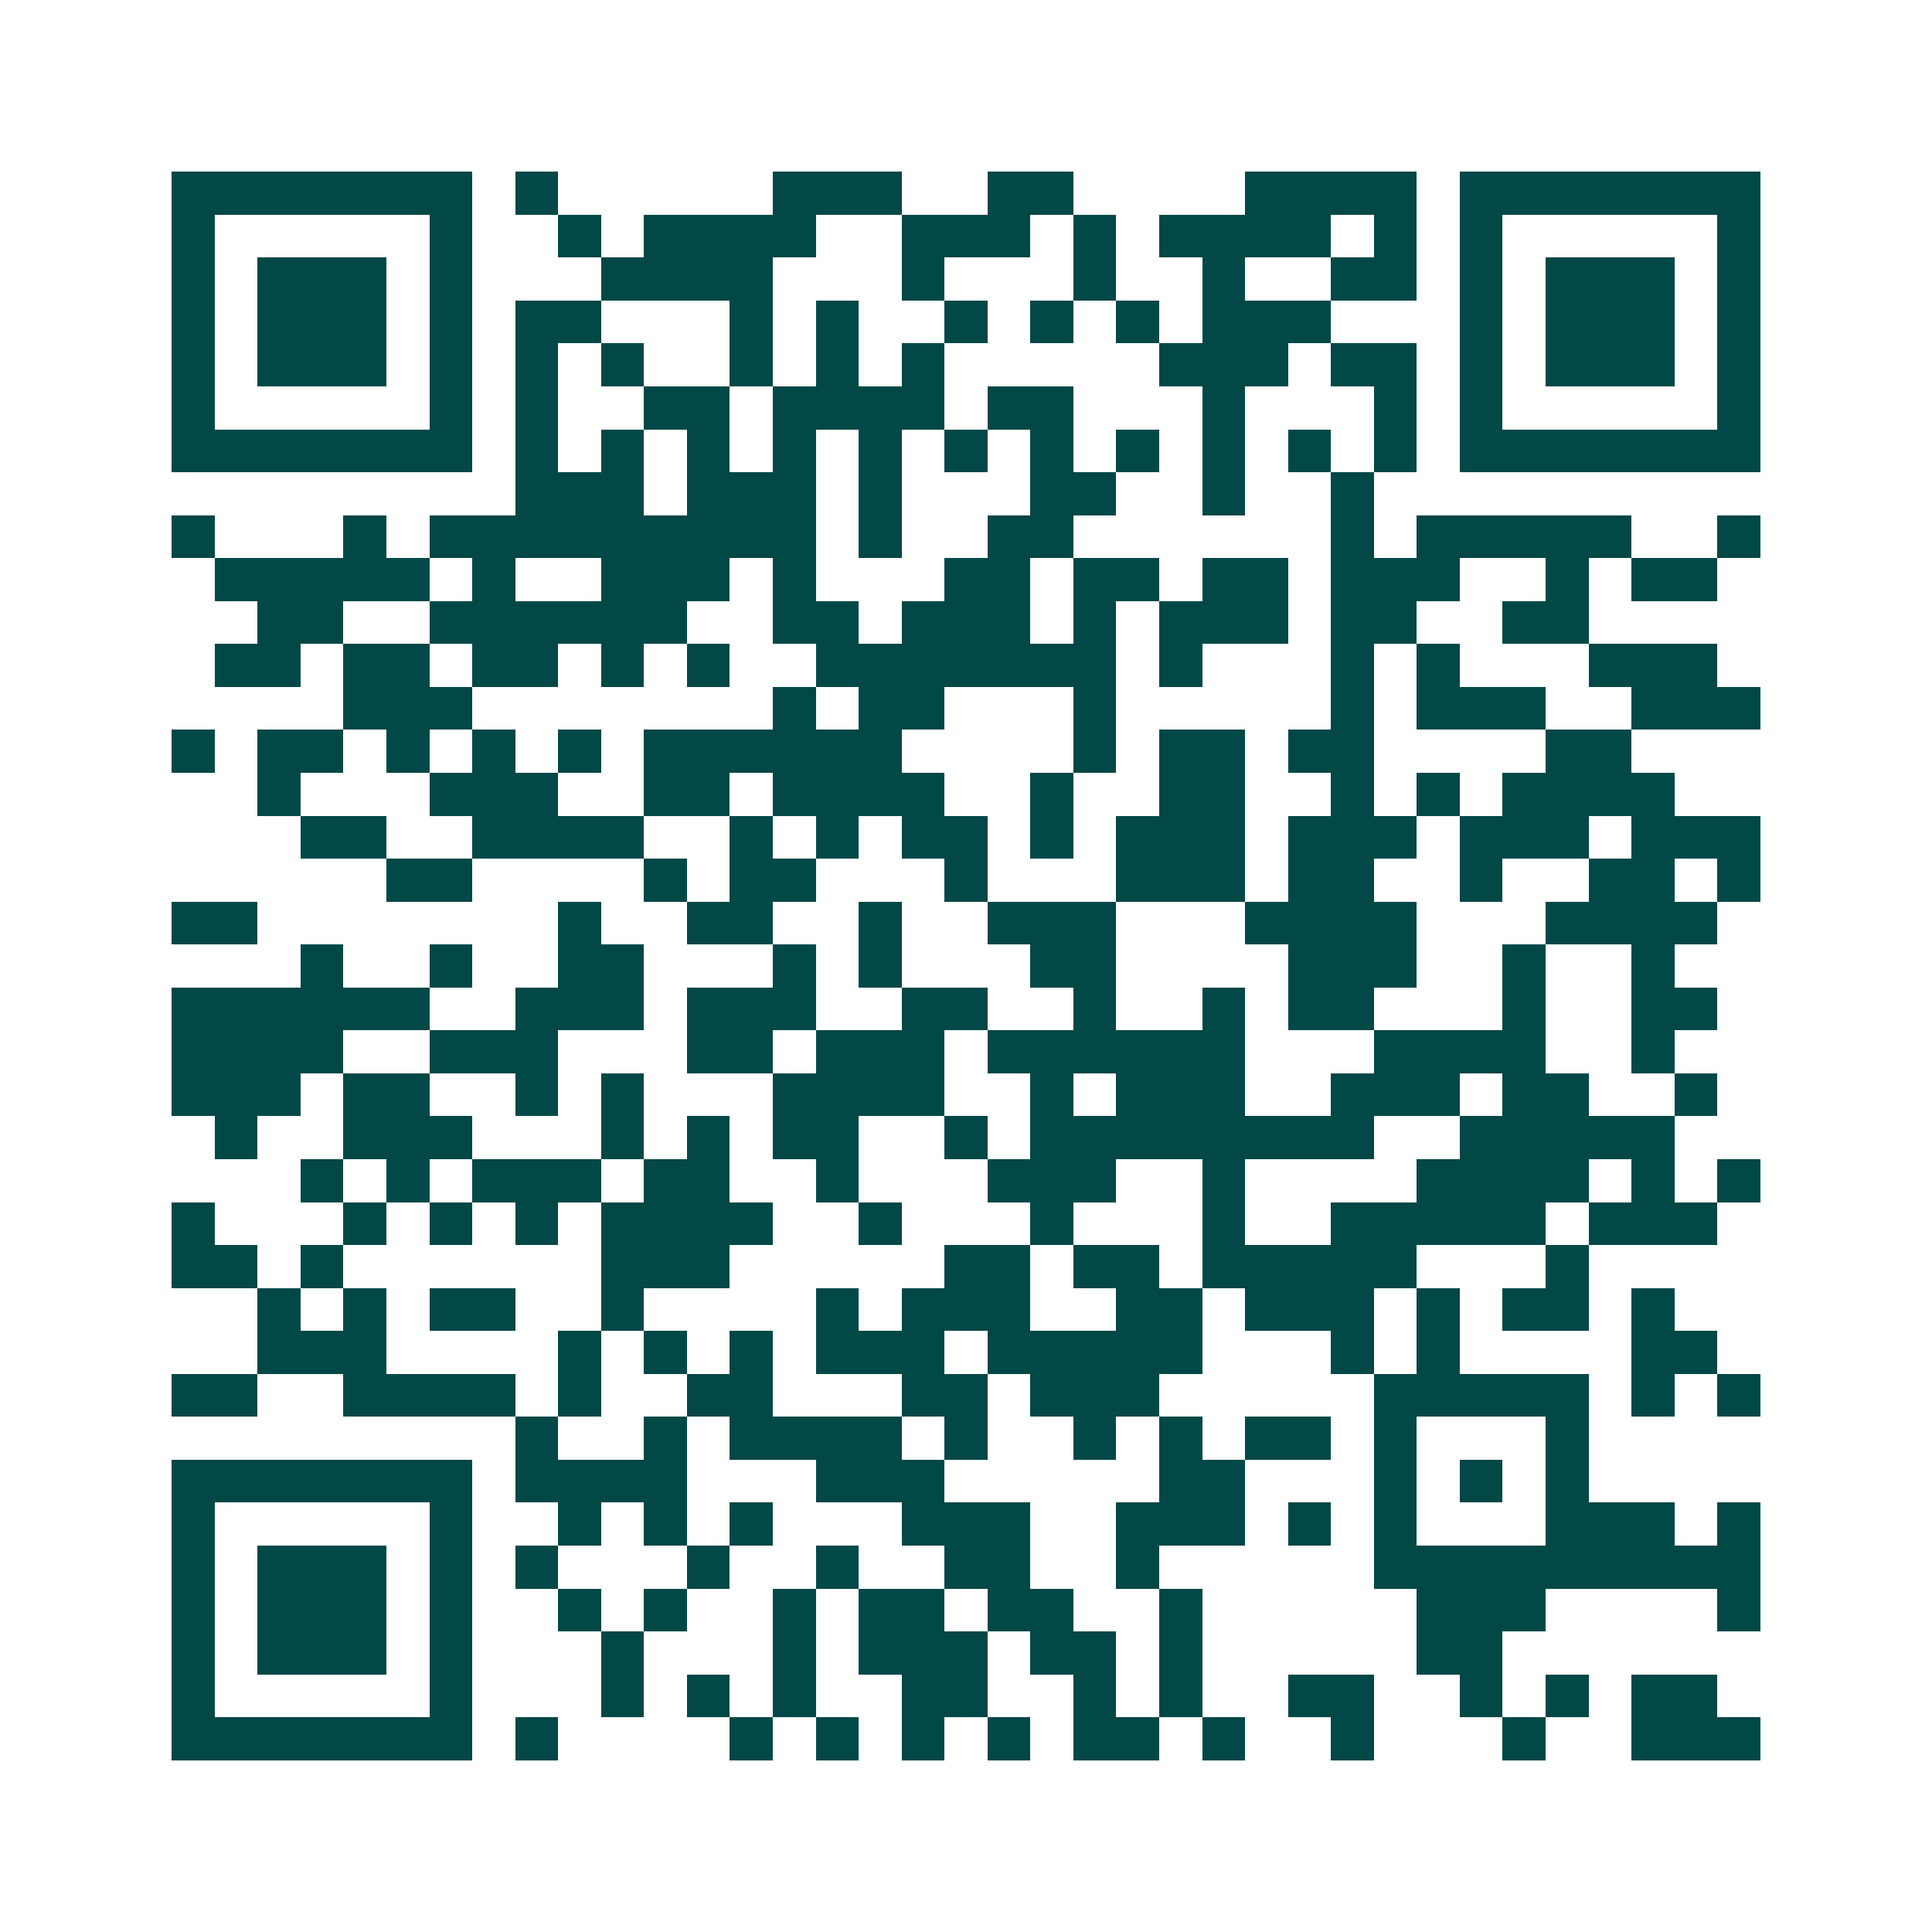 <svg xmlns="http://www.w3.org/2000/svg" width="200" height="200" viewBox="0 0 45 45" shape-rendering="crispEdges"><path fill="#ffffff" d="M0 0h45v45H0z"/><path stroke="#014847" d="M4 4.5h7m1 0h1m5 0h3m2 0h2m4 0h4m1 0h7M4 5.5h1m5 0h1m2 0h1m1 0h4m2 0h3m1 0h1m1 0h4m1 0h1m1 0h1m5 0h1M4 6.5h1m1 0h3m1 0h1m3 0h4m3 0h1m3 0h1m2 0h1m2 0h2m1 0h1m1 0h3m1 0h1M4 7.5h1m1 0h3m1 0h1m1 0h2m3 0h1m1 0h1m2 0h1m1 0h1m1 0h1m1 0h3m3 0h1m1 0h3m1 0h1M4 8.5h1m1 0h3m1 0h1m1 0h1m1 0h1m2 0h1m1 0h1m1 0h1m5 0h3m1 0h2m1 0h1m1 0h3m1 0h1M4 9.5h1m5 0h1m1 0h1m2 0h2m1 0h4m1 0h2m3 0h1m3 0h1m1 0h1m5 0h1M4 10.5h7m1 0h1m1 0h1m1 0h1m1 0h1m1 0h1m1 0h1m1 0h1m1 0h1m1 0h1m1 0h1m1 0h1m1 0h7M12 11.5h3m1 0h3m1 0h1m3 0h2m2 0h1m2 0h1M4 12.5h1m3 0h1m1 0h9m1 0h1m2 0h2m6 0h1m1 0h5m2 0h1M5 13.5h5m1 0h1m2 0h3m1 0h1m3 0h2m1 0h2m1 0h2m1 0h3m2 0h1m1 0h2M6 14.5h2m2 0h6m2 0h2m1 0h3m1 0h1m1 0h3m1 0h2m2 0h2M5 15.5h2m1 0h2m1 0h2m1 0h1m1 0h1m2 0h7m1 0h1m3 0h1m1 0h1m3 0h3M8 16.5h3m7 0h1m1 0h2m3 0h1m5 0h1m1 0h3m2 0h3M4 17.5h1m1 0h2m1 0h1m1 0h1m1 0h1m1 0h6m4 0h1m1 0h2m1 0h2m4 0h2M6 18.5h1m3 0h3m2 0h2m1 0h4m2 0h1m2 0h2m2 0h1m1 0h1m1 0h4M7 19.5h2m2 0h4m2 0h1m1 0h1m1 0h2m1 0h1m1 0h3m1 0h3m1 0h3m1 0h3M9 20.5h2m4 0h1m1 0h2m3 0h1m3 0h3m1 0h2m2 0h1m2 0h2m1 0h1M4 21.5h2m7 0h1m2 0h2m2 0h1m2 0h3m3 0h4m3 0h4M7 22.5h1m2 0h1m2 0h2m3 0h1m1 0h1m3 0h2m4 0h3m2 0h1m2 0h1M4 23.5h6m2 0h3m1 0h3m2 0h2m2 0h1m2 0h1m1 0h2m3 0h1m2 0h2M4 24.5h4m2 0h3m3 0h2m1 0h3m1 0h6m3 0h4m2 0h1M4 25.5h3m1 0h2m2 0h1m1 0h1m3 0h4m2 0h1m1 0h3m2 0h3m1 0h2m2 0h1M5 26.5h1m2 0h3m3 0h1m1 0h1m1 0h2m2 0h1m1 0h8m2 0h5M7 27.5h1m1 0h1m1 0h3m1 0h2m2 0h1m3 0h3m2 0h1m4 0h4m1 0h1m1 0h1M4 28.5h1m3 0h1m1 0h1m1 0h1m1 0h4m2 0h1m3 0h1m3 0h1m2 0h5m1 0h3M4 29.5h2m1 0h1m6 0h3m5 0h2m1 0h2m1 0h5m3 0h1M6 30.5h1m1 0h1m1 0h2m2 0h1m4 0h1m1 0h3m2 0h2m1 0h3m1 0h1m1 0h2m1 0h1M6 31.5h3m4 0h1m1 0h1m1 0h1m1 0h3m1 0h5m3 0h1m1 0h1m4 0h2M4 32.5h2m2 0h4m1 0h1m2 0h2m3 0h2m1 0h3m5 0h5m1 0h1m1 0h1M12 33.5h1m2 0h1m1 0h4m1 0h1m2 0h1m1 0h1m1 0h2m1 0h1m3 0h1M4 34.5h7m1 0h4m3 0h3m5 0h2m3 0h1m1 0h1m1 0h1M4 35.5h1m5 0h1m2 0h1m1 0h1m1 0h1m3 0h3m2 0h3m1 0h1m1 0h1m3 0h3m1 0h1M4 36.5h1m1 0h3m1 0h1m1 0h1m3 0h1m2 0h1m2 0h2m2 0h1m5 0h9M4 37.5h1m1 0h3m1 0h1m2 0h1m1 0h1m2 0h1m1 0h2m1 0h2m2 0h1m5 0h3m4 0h1M4 38.5h1m1 0h3m1 0h1m3 0h1m3 0h1m1 0h3m1 0h2m1 0h1m5 0h2M4 39.5h1m5 0h1m3 0h1m1 0h1m1 0h1m2 0h2m2 0h1m1 0h1m2 0h2m2 0h1m1 0h1m1 0h2M4 40.5h7m1 0h1m4 0h1m1 0h1m1 0h1m1 0h1m1 0h2m1 0h1m2 0h1m3 0h1m2 0h3"/></svg>
